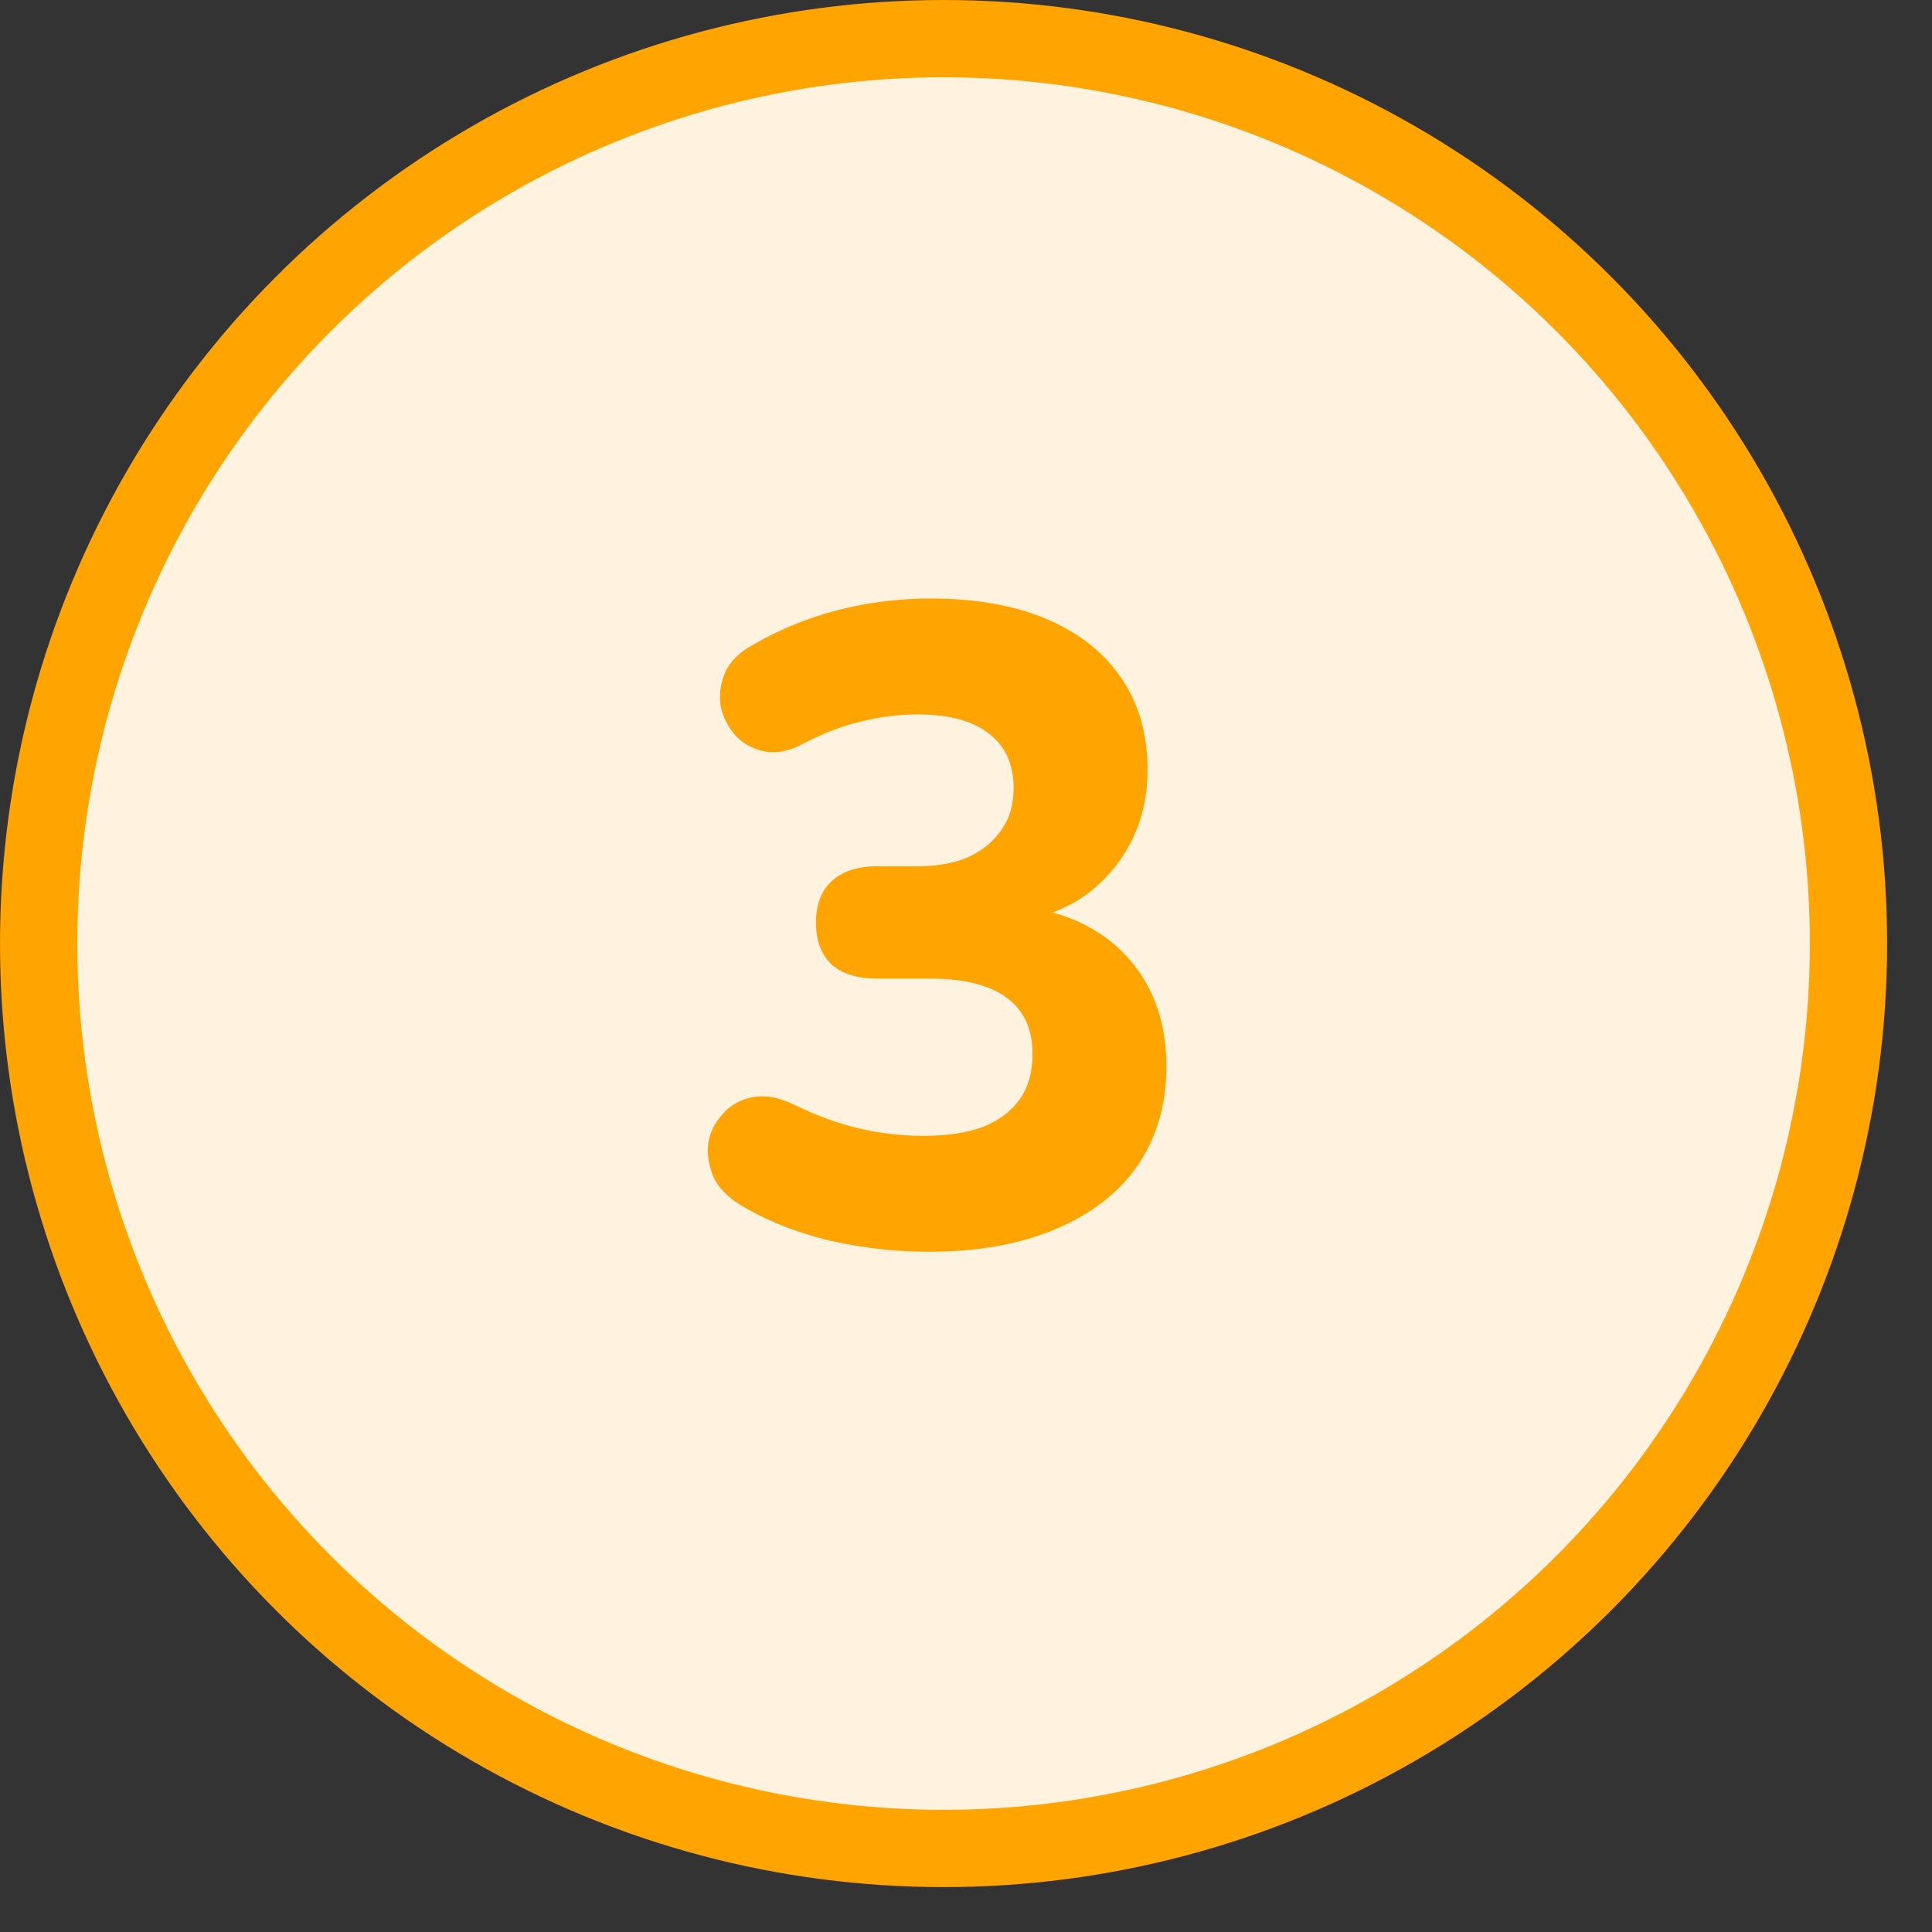 <?xml version="1.0" encoding="UTF-8"?> <svg xmlns="http://www.w3.org/2000/svg" width="50" height="50" viewBox="0 0 50 50" fill="none"><rect x="0" y="0" width="50" height="50" fill="#333333" stroke="none"/><circle cx="24.419" cy="24.419" r="23.419" fill="#FFF3DF" stroke="#FFA400" stroke-width="2"></circle><path d="M24.023 32.396C23.202 32.396 22.364 32.303 21.512 32.117C20.675 31.916 19.946 31.636 19.326 31.28C18.923 31.063 18.644 30.807 18.488 30.512C18.349 30.202 18.295 29.9 18.326 29.605C18.372 29.311 18.496 29.055 18.698 28.838C18.899 28.605 19.155 28.458 19.465 28.396C19.791 28.334 20.147 28.396 20.535 28.582C21.14 28.877 21.713 29.086 22.256 29.21C22.799 29.334 23.341 29.396 23.884 29.396C24.504 29.396 25.023 29.319 25.442 29.163C25.861 28.993 26.178 28.753 26.395 28.443C26.613 28.133 26.721 27.745 26.721 27.28C26.721 26.629 26.496 26.14 26.047 25.815C25.597 25.489 24.938 25.326 24.07 25.326H22.698C22.186 25.326 21.791 25.202 21.512 24.954C21.248 24.691 21.116 24.334 21.116 23.884C21.116 23.419 21.248 23.063 21.512 22.815C21.791 22.551 22.186 22.419 22.698 22.419H23.721C24.248 22.419 24.69 22.342 25.047 22.187C25.419 22.016 25.706 21.784 25.907 21.489C26.124 21.195 26.233 20.83 26.233 20.396C26.233 19.776 26.016 19.303 25.582 18.977C25.163 18.652 24.55 18.489 23.744 18.489C23.248 18.489 22.76 18.551 22.279 18.675C21.799 18.784 21.279 18.985 20.721 19.28C20.38 19.45 20.062 19.505 19.768 19.443C19.473 19.381 19.225 19.241 19.023 19.024C18.837 18.807 18.713 18.559 18.651 18.28C18.605 17.985 18.644 17.691 18.768 17.396C18.907 17.102 19.155 16.861 19.512 16.675C20.178 16.288 20.899 15.993 21.675 15.791C22.465 15.59 23.264 15.489 24.07 15.489C25.248 15.489 26.256 15.667 27.093 16.024C27.93 16.381 28.574 16.892 29.023 17.559C29.473 18.21 29.698 19.001 29.698 19.931C29.698 20.567 29.574 21.148 29.326 21.675C29.078 22.202 28.729 22.652 28.279 23.024C27.845 23.381 27.31 23.636 26.675 23.791V23.489C27.775 23.675 28.636 24.133 29.256 24.861C29.876 25.59 30.186 26.505 30.186 27.605C30.186 28.582 29.938 29.435 29.442 30.163C28.946 30.877 28.233 31.427 27.302 31.815C26.388 32.202 25.295 32.396 24.023 32.396Z" fill="#FFA400"></path></svg> 